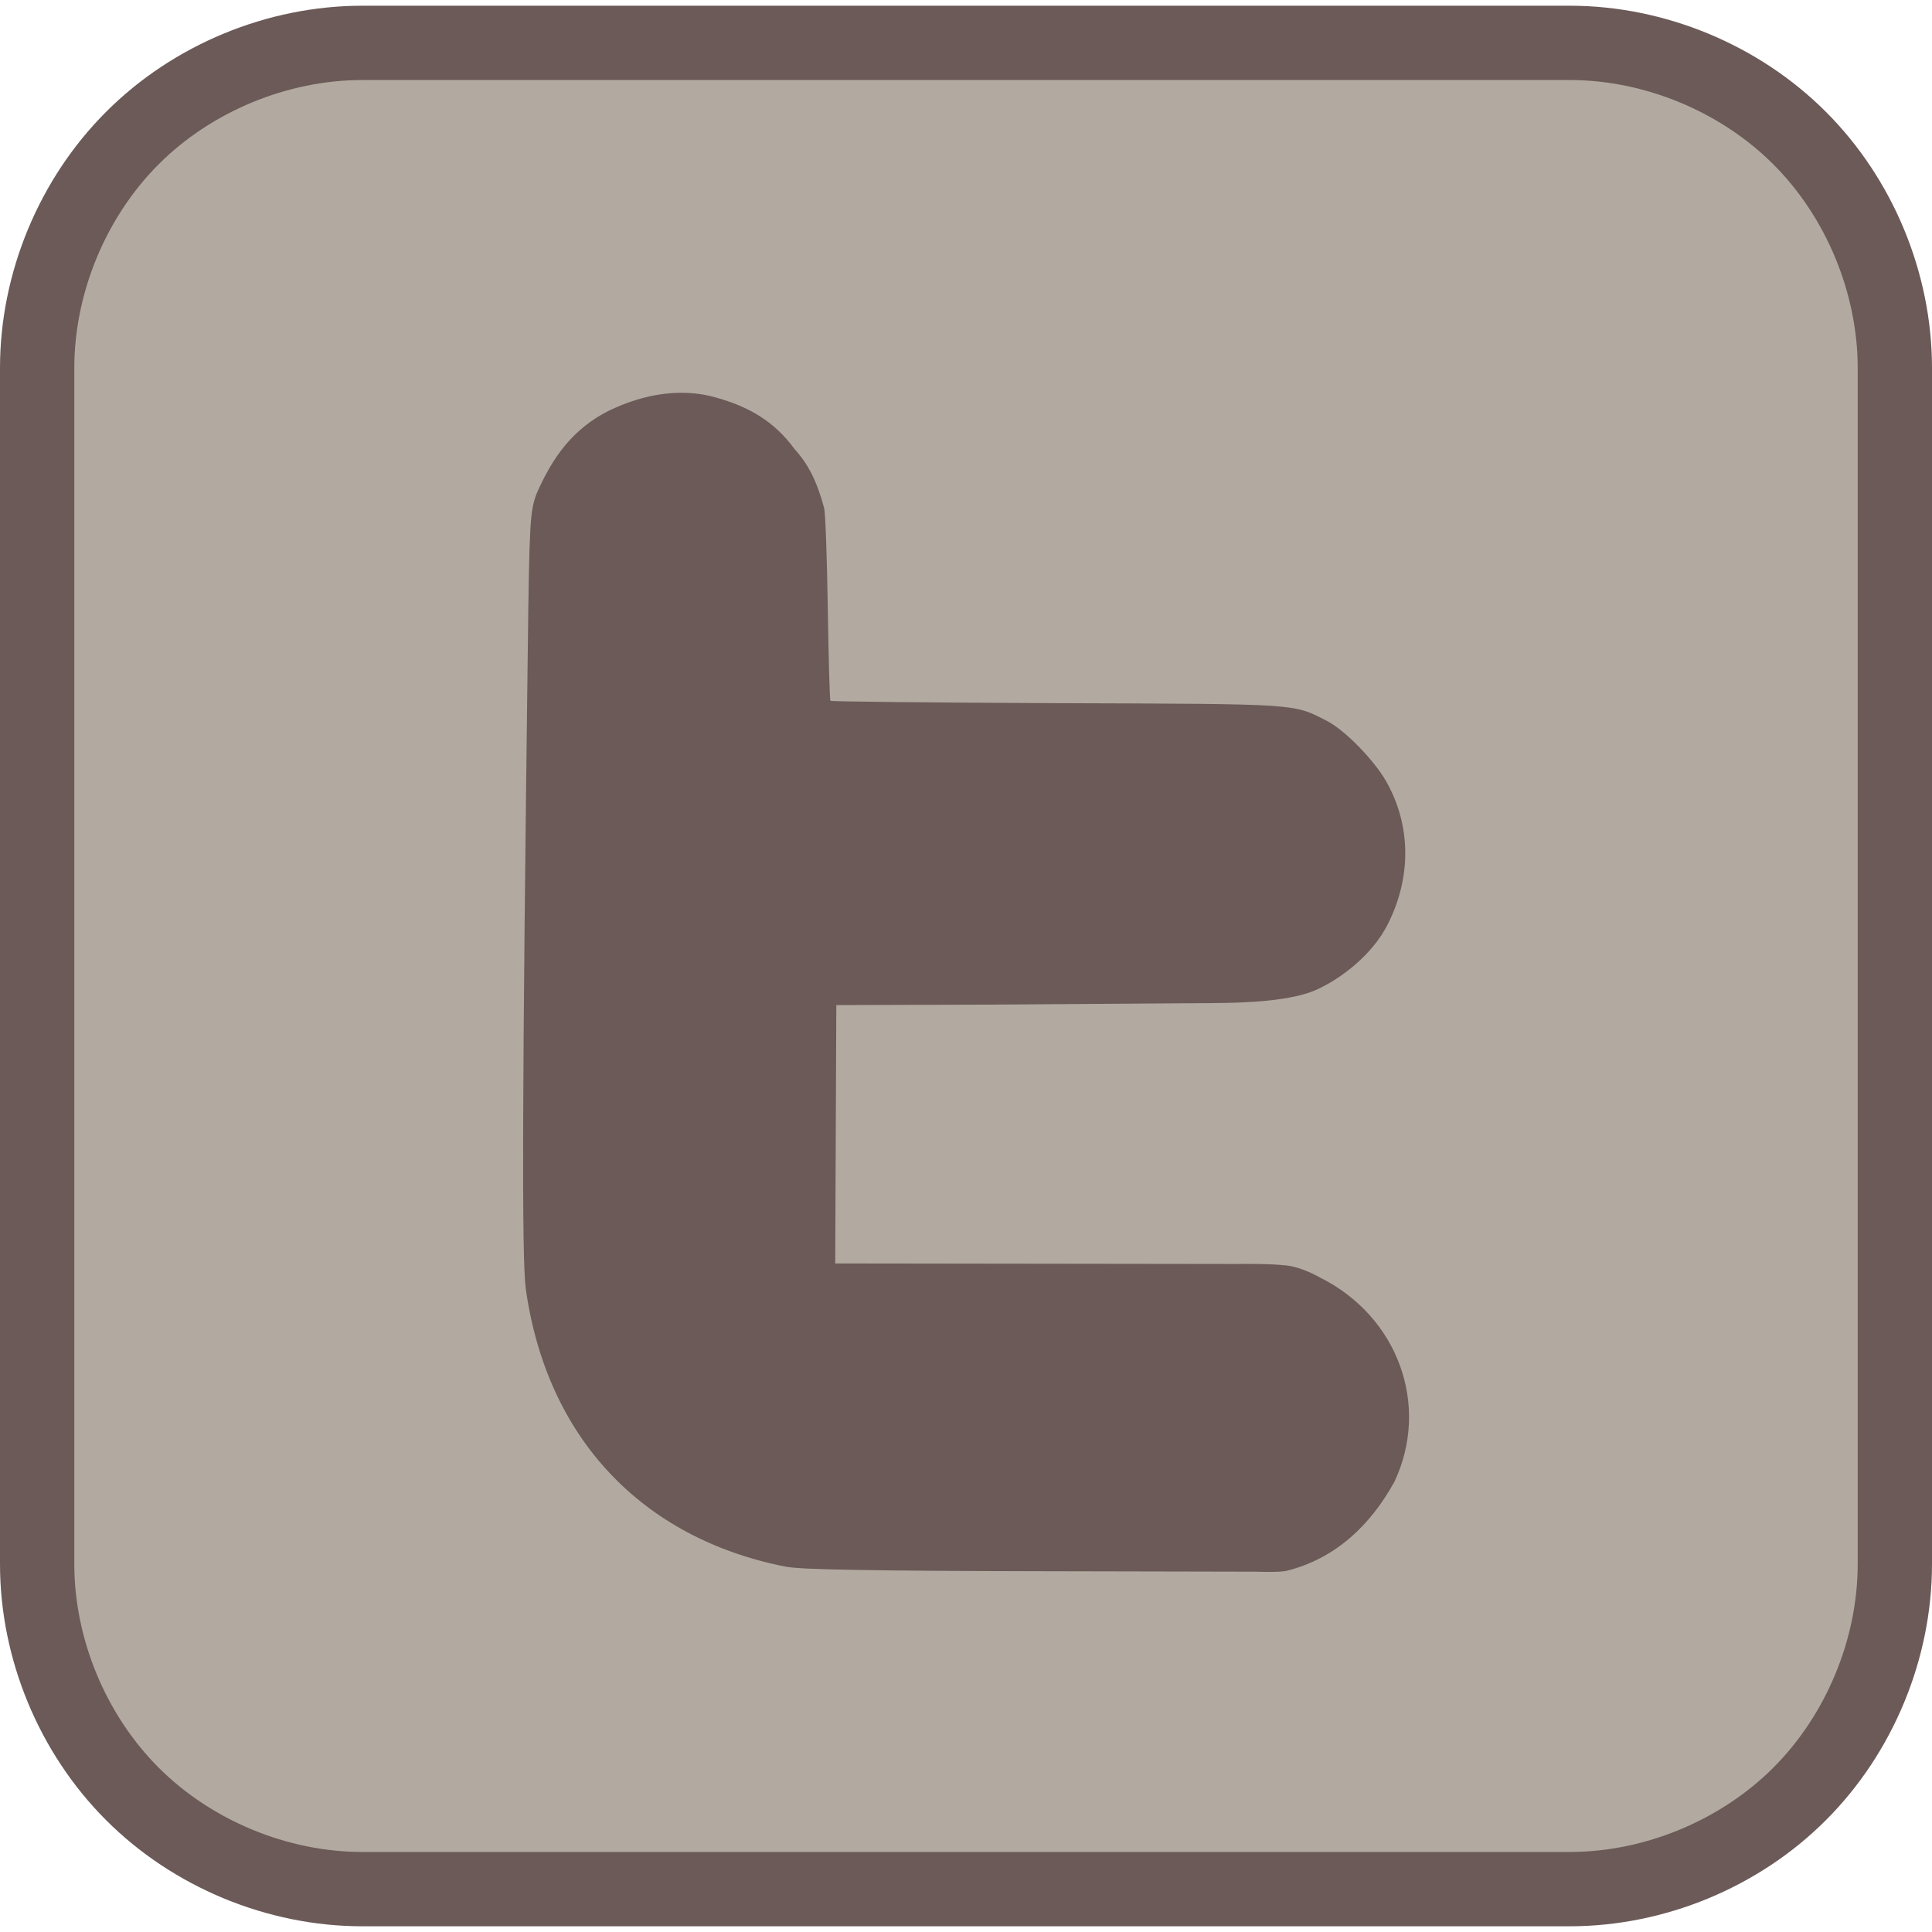 <?xml version="1.0" encoding="utf-8"?>
<!-- Generator: Adobe Illustrator 15.1.0, SVG Export Plug-In . SVG Version: 6.00 Build 0)  -->
<!DOCTYPE svg PUBLIC "-//W3C//DTD SVG 1.0//EN" "http://www.w3.org/TR/2001/REC-SVG-20010904/DTD/svg10.dtd">
<svg version="1.0" id="Layer_1" xmlns="http://www.w3.org/2000/svg" xmlns:xlink="http://www.w3.org/1999/xlink" x="0px" y="0px"
	 width="26px" height="26px" viewBox="0 0 26 26" style="enable-background:new 0 0 26 26;" xml:space="preserve">
<g id="path3691">
	<path style="fill:#B2AAA0;" d="M4.875,25.423c-1.153,0-2.28-0.467-3.094-1.28C0.967,23.327,0.5,22.2,0.5,21.049V4.951
		c0-1.151,0.467-2.278,1.281-3.093c0.812-0.814,1.941-1.281,3.094-1.281h16.25c1.152,0,2.279,0.467,3.094,1.281
		C25.033,2.673,25.5,3.8,25.5,4.951v16.098c0,1.151-0.467,2.278-1.281,3.094c-0.812,0.813-1.941,1.28-3.094,1.28H4.875z"/>
	<path style="fill:#6B5A58;" d="M21.125,1.077c1.006,0,2.029,0.424,2.74,1.135C24.576,2.922,25,3.947,25,4.951v16.098
		c0,1.006-0.424,2.028-1.135,2.739s-1.734,1.135-2.74,1.135H4.875c-1.006,0-2.03-0.424-2.74-1.135C1.424,23.077,1,22.055,1,21.049
		V4.951c0-1.004,0.424-2.029,1.135-2.74c0.709-0.71,1.734-1.134,2.74-1.134H21.125 M21.125,0.077H4.875
		c-1.276,0-2.545,0.524-3.447,1.428C0.525,2.407,0,3.676,0,4.951v16.098c0,1.276,0.525,2.544,1.428,3.446
		c0.902,0.903,2.171,1.428,3.447,1.428h16.25c1.275,0,2.545-0.524,3.447-1.428C25.475,23.593,26,22.325,26,21.049V4.951
		c0-1.275-0.525-2.544-1.428-3.446C23.67,0.602,22.4,0.077,21.125,0.077L21.125,0.077z"/>
</g>
<path id="path3719" style="fill:#6B5A58;" d="M9.173,5.286C8.845,5.285,8.512,5.375,8.2,5.524C7.705,5.771,7.43,6.162,7.219,6.649
	C7.134,6.878,7.123,7.034,7.103,8.726c-0.075,5.91-0.082,8.232-0.027,8.62c0.28,1.993,1.55,3.352,3.494,3.737
	c0.104,0.021,0.392,0.035,0.948,0.044c0.558,0.01,1.384,0.016,2.564,0.018l2.824,0.006c0,0,0.287,0.012,0.402-0.01
	c0.664-0.164,1.133-0.613,1.457-1.199c0.485-1.028,0.049-2.228-1.002-2.75c0,0-0.176-0.104-0.367-0.148
	c-0.189-0.045-0.77-0.034-0.77-0.034l-0.77-0.001l-1.539-0.002l-3.077-0.004l0.015-3.477l1.969-0.006l3.074-0.021
	c0.514-0.001,1.094-0.032,1.424-0.182c0.329-0.15,0.746-0.468,0.952-0.875c0.325-0.64,0.315-1.34-0.021-1.93
	c-0.168-0.291-0.557-0.688-0.797-0.811c-0.459-0.234-0.347-0.227-3.607-0.238c-1.68-0.007-3.062-0.021-3.073-0.032
	C11.166,9.42,11.15,8.856,11.14,8.177c-0.01-0.68-0.033-1.282-0.049-1.34c-0.096-0.357-0.212-0.589-0.397-0.792
	c-0.271-0.372-0.613-0.574-1.076-0.7C9.473,5.305,9.323,5.286,9.173,5.286L9.173,5.286z"/>
</svg>
